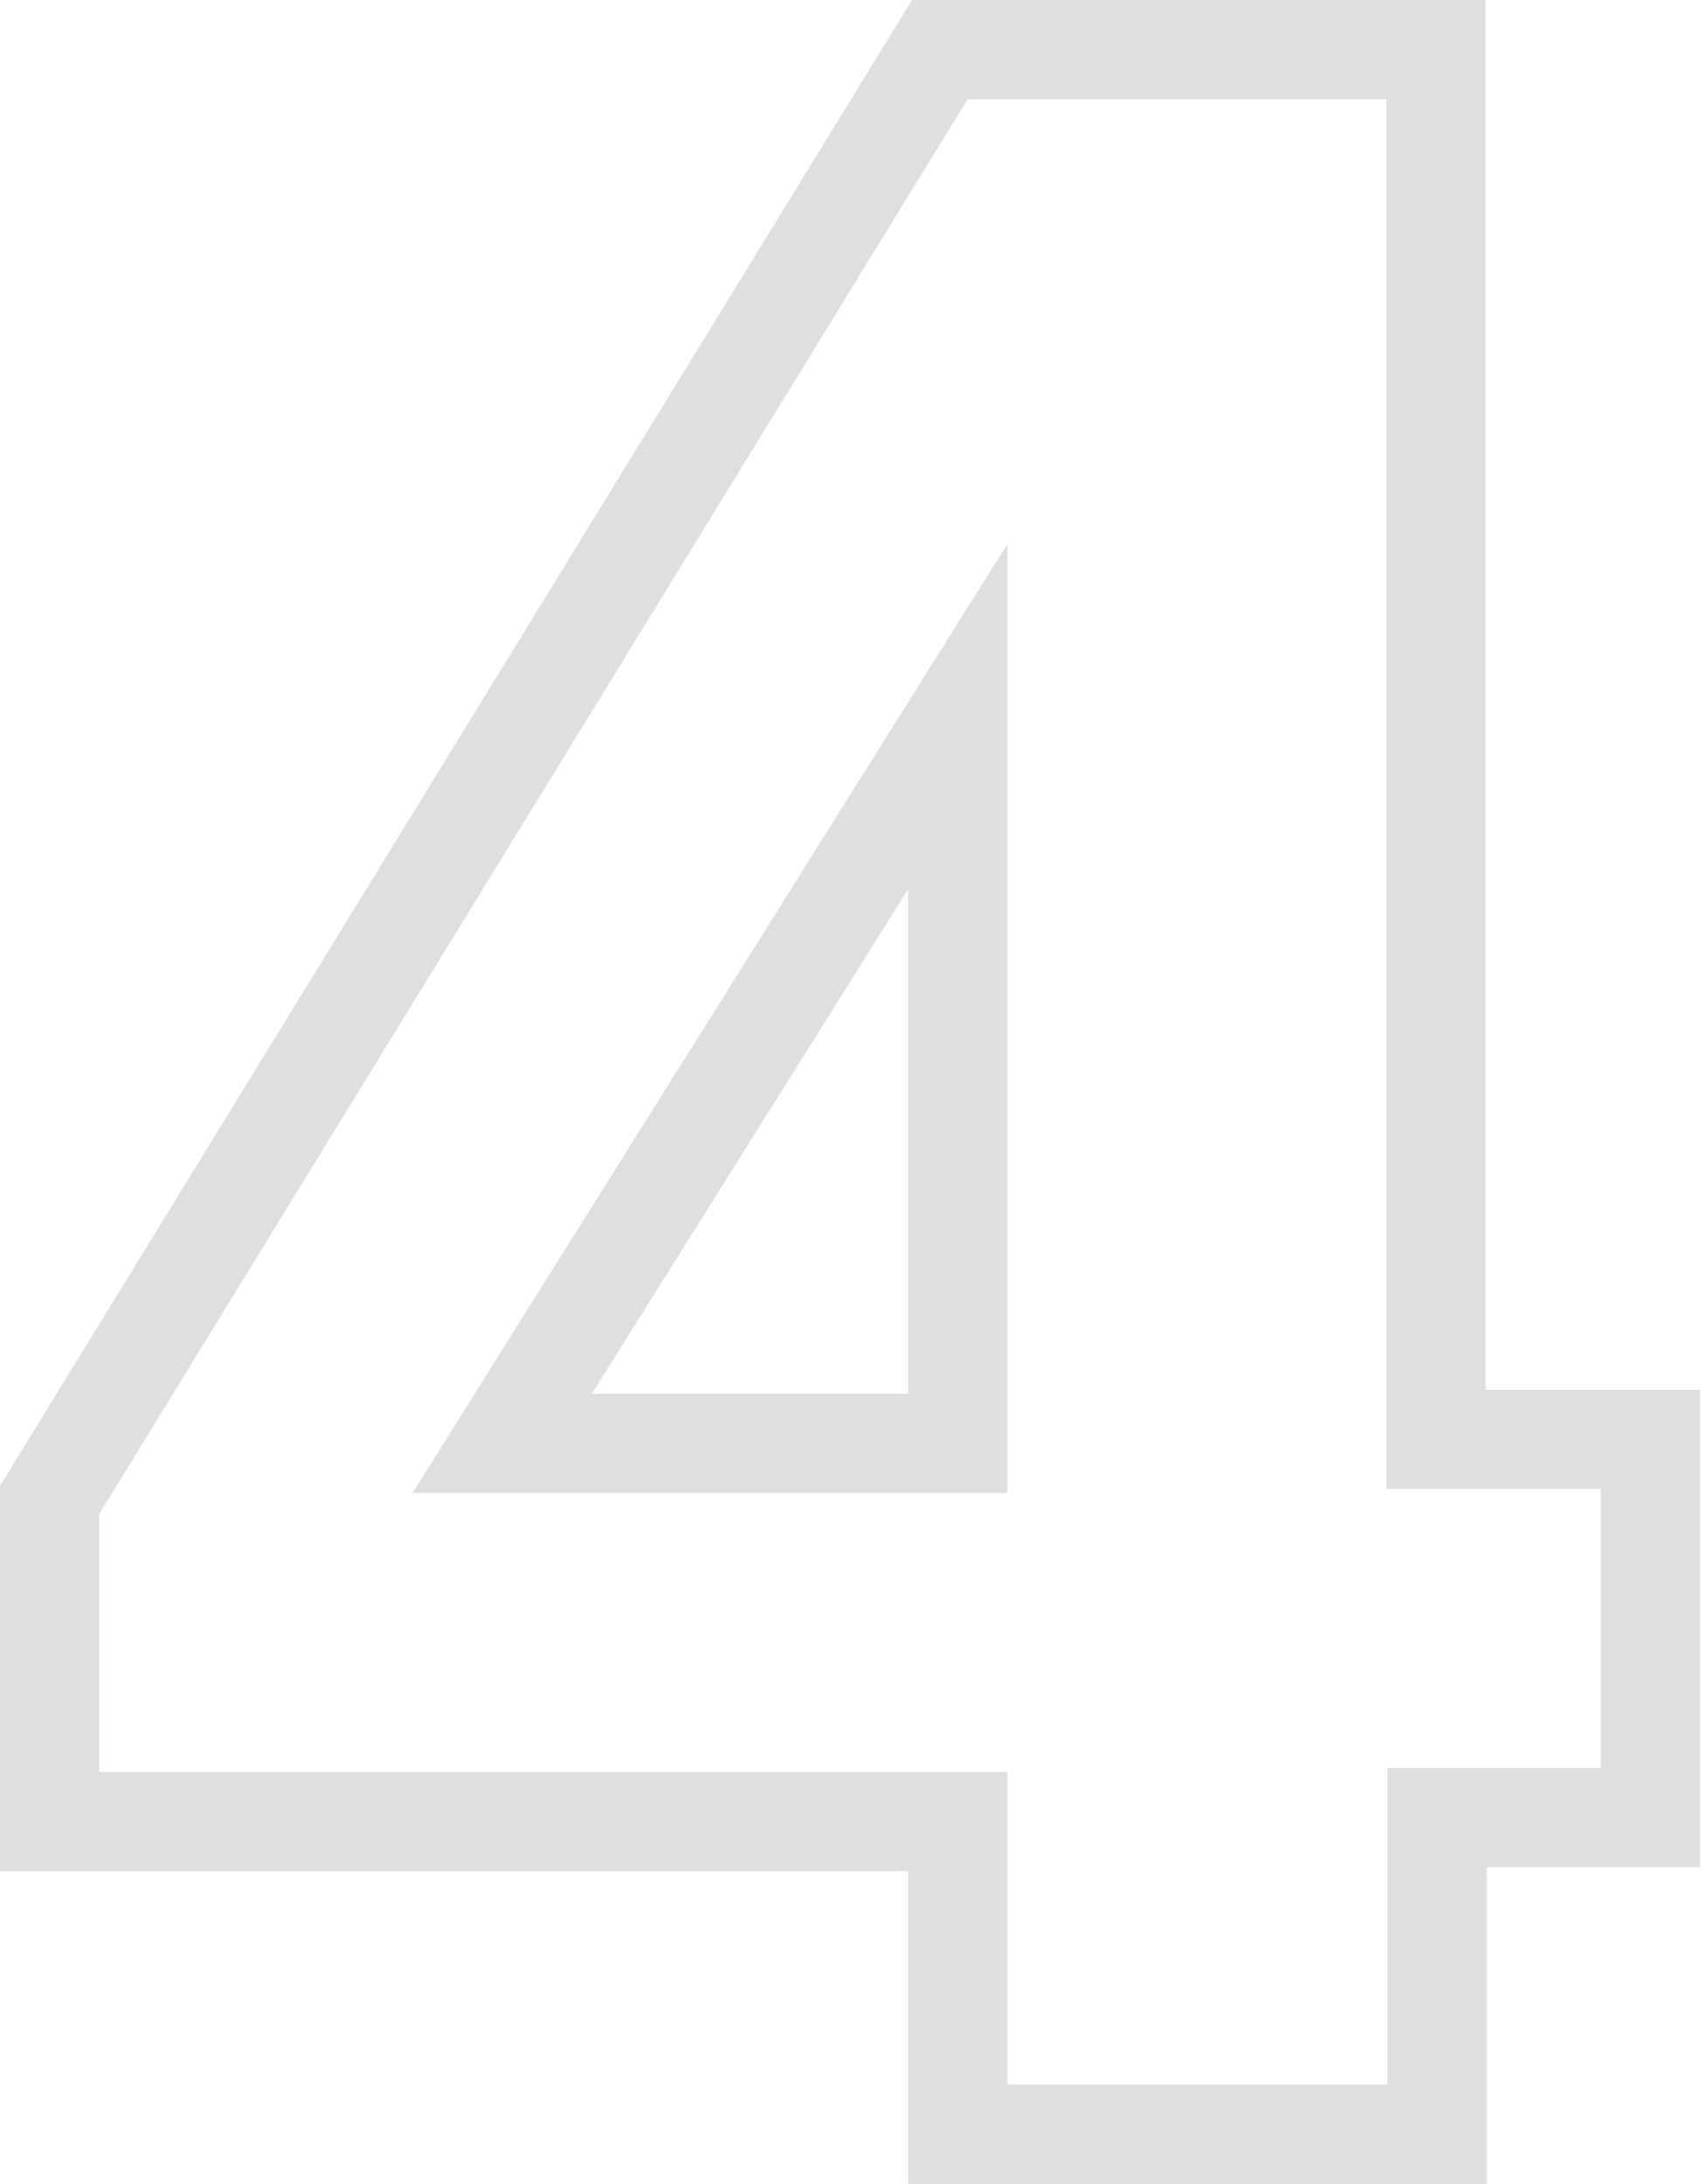 <svg xmlns="http://www.w3.org/2000/svg" width="17.14" height="22" viewBox="0 0 17.14 22">
  <defs>
    <style>
      .a {
        fill: none;
        stroke: #dfdfdf;
        stroke-miterlimit: 10;
      }
    </style>
  </defs>
  <path class="a" d="M9.65,18.35H.5V15.11L9.47.5h5v14h2.16v3.81H14.48V21.5H9.65Zm0-3.81V7.22L5.06,14.54Z"/>
</svg>

